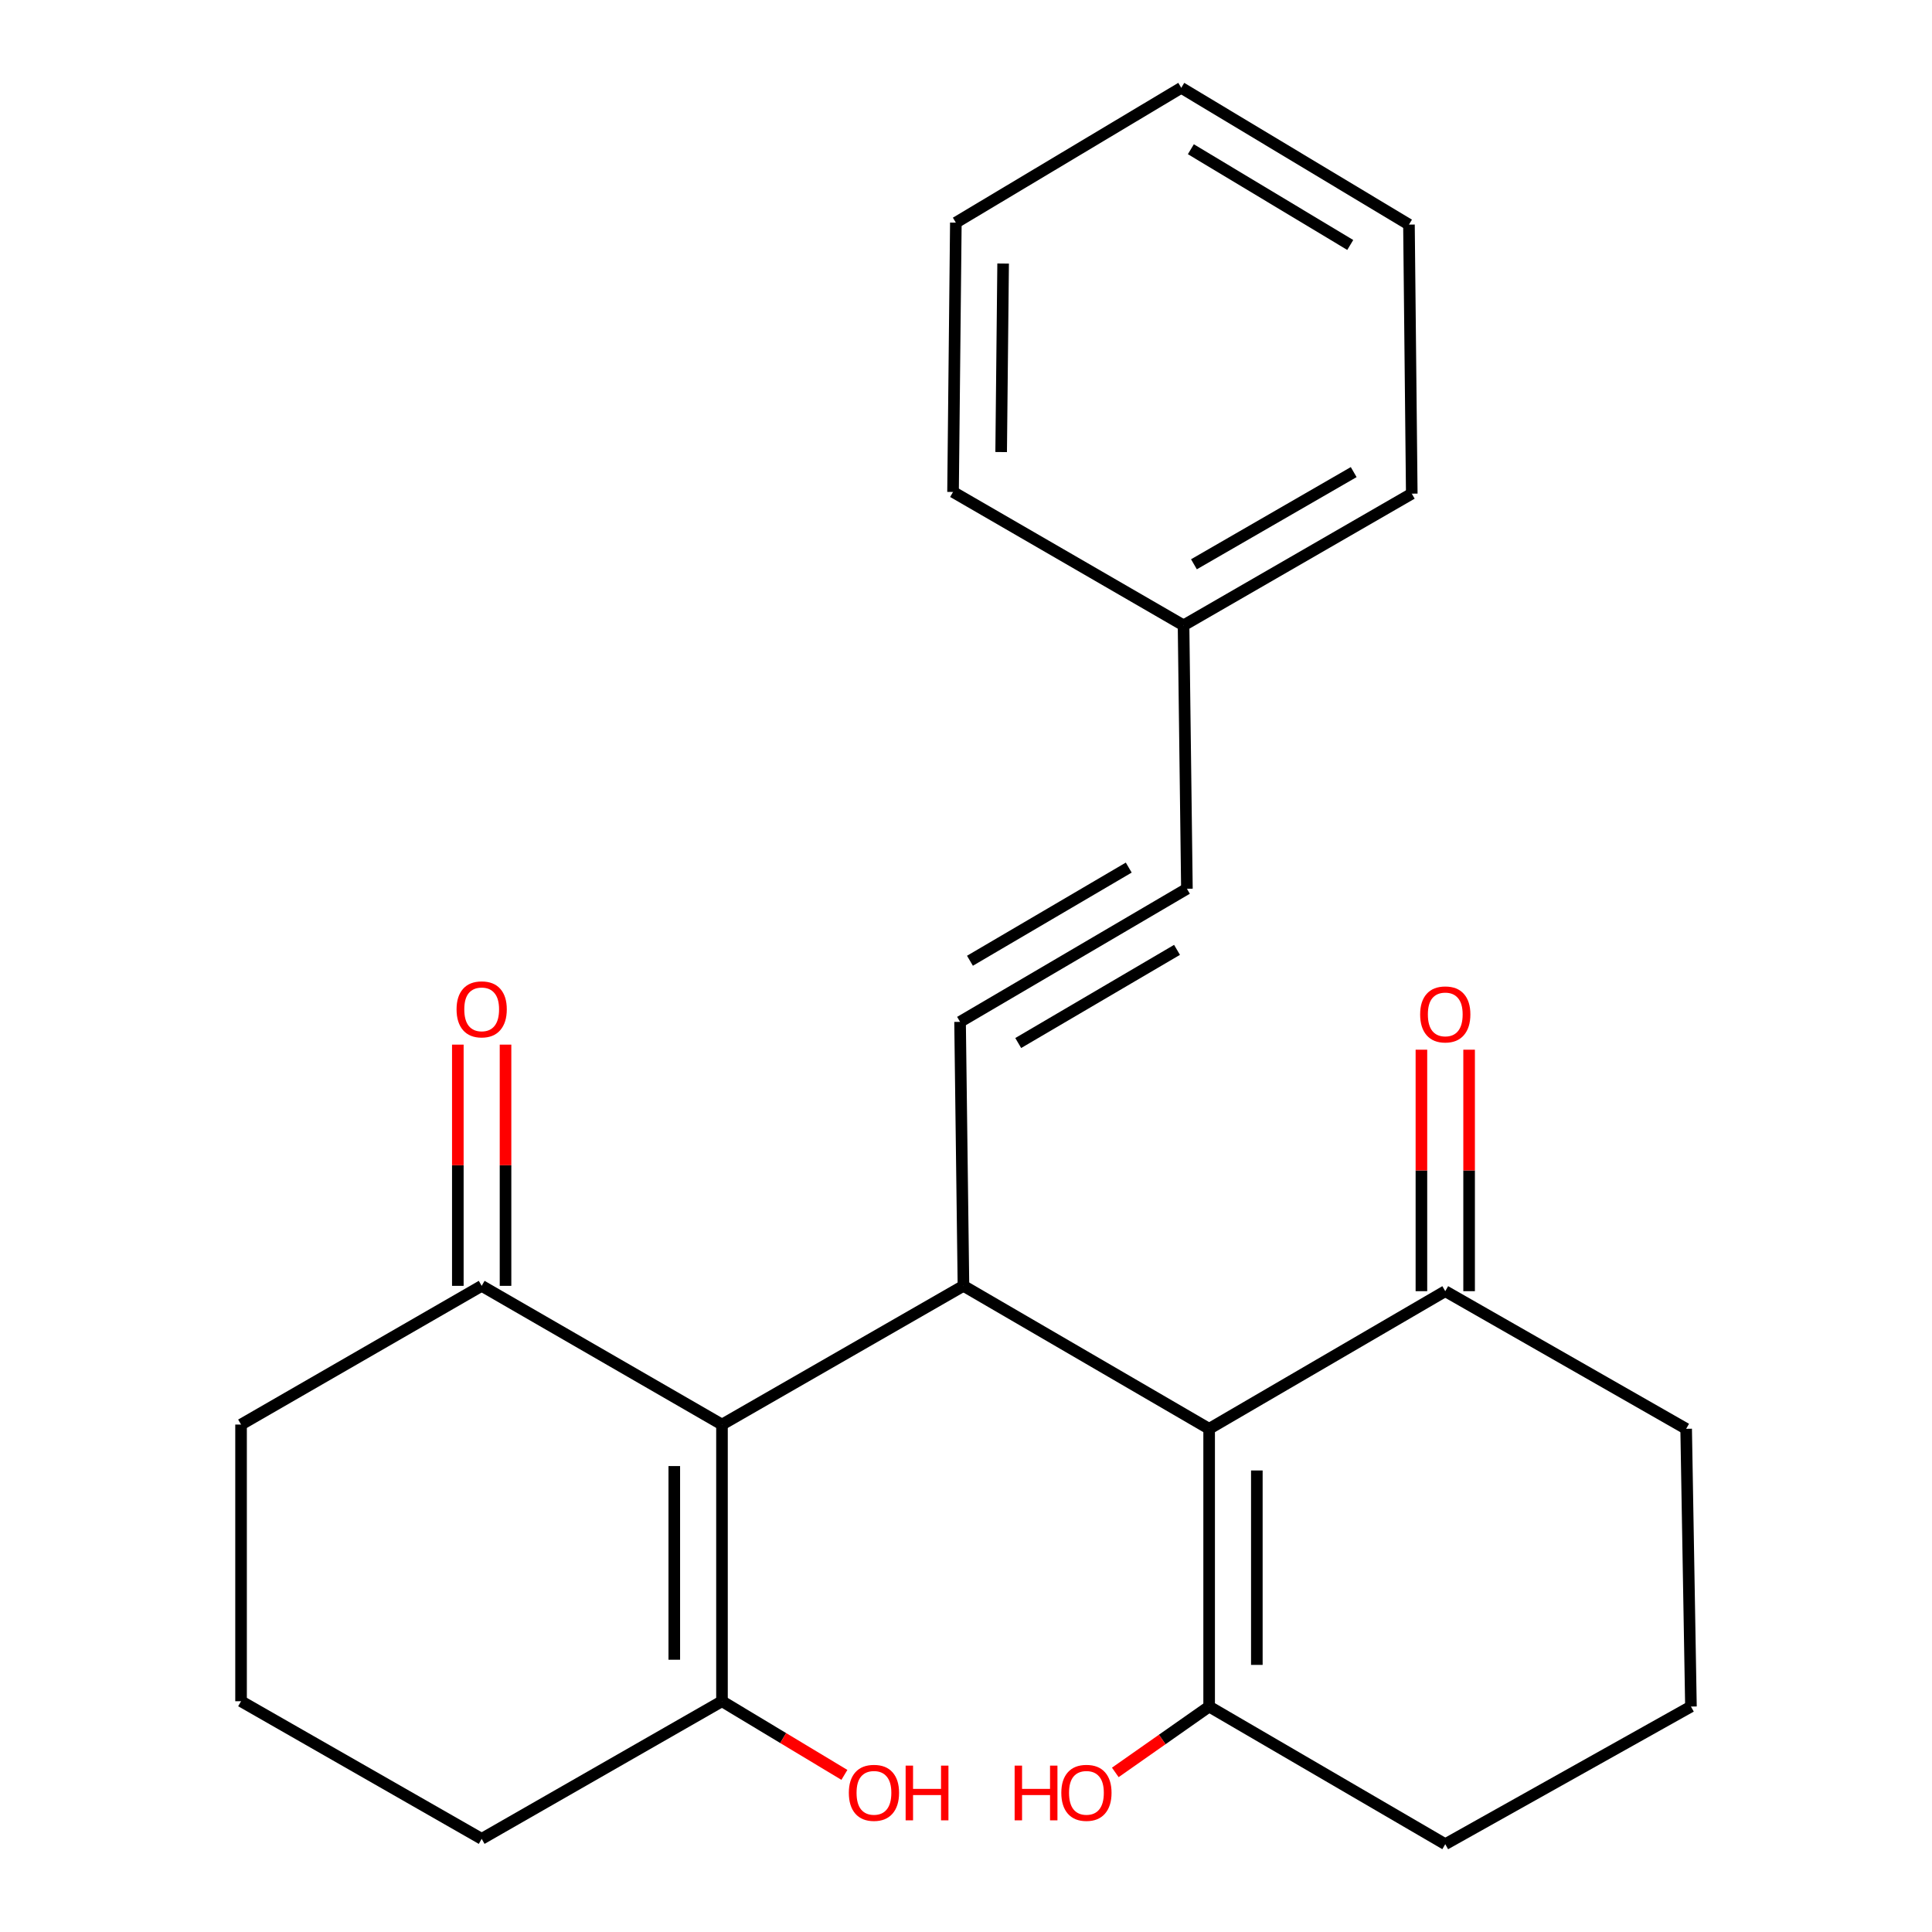 <?xml version='1.0' encoding='iso-8859-1'?>
<svg version='1.1' baseProfile='full'
              xmlns='http://www.w3.org/2000/svg'
                      xmlns:rdkit='http://www.rdkit.org/xml'
                      xmlns:xlink='http://www.w3.org/1999/xlink'
                  xml:space='preserve'
width='1000px' height='1000px' viewBox='0 0 1000 1000'>
<!-- END OF HEADER -->
<rect style='opacity:1.0;fill:#FFFFFF;stroke:none' width='1000' height='1000' x='0' y='0'> </rect>
<path class='bond-0' d='M 498.683,665.555 L 373.698,737.353' style='fill:none;fill-rule:evenodd;stroke:#000000;stroke-width:6px;stroke-linecap:butt;stroke-linejoin:miter;stroke-opacity:1' />
<path class='bond-1' d='M 498.683,665.555 L 625.85,739.548' style='fill:none;fill-rule:evenodd;stroke:#000000;stroke-width:6px;stroke-linecap:butt;stroke-linejoin:miter;stroke-opacity:1' />
<path class='bond-2' d='M 498.683,665.555 L 496.928,528.911' style='fill:none;fill-rule:evenodd;stroke:#000000;stroke-width:6px;stroke-linecap:butt;stroke-linejoin:miter;stroke-opacity:1' />
<path class='bond-4' d='M 373.698,737.353 L 373.698,880.553' style='fill:none;fill-rule:evenodd;stroke:#000000;stroke-width:6px;stroke-linecap:butt;stroke-linejoin:miter;stroke-opacity:1' />
<path class='bond-4' d='M 349.011,758.833 L 349.011,859.073' style='fill:none;fill-rule:evenodd;stroke:#000000;stroke-width:6px;stroke-linecap:butt;stroke-linejoin:miter;stroke-opacity:1' />
<path class='bond-6' d='M 373.698,737.353 L 249.316,665.555' style='fill:none;fill-rule:evenodd;stroke:#000000;stroke-width:6px;stroke-linecap:butt;stroke-linejoin:miter;stroke-opacity:1' />
<path class='bond-5' d='M 625.85,739.548 L 625.85,883.309' style='fill:none;fill-rule:evenodd;stroke:#000000;stroke-width:6px;stroke-linecap:butt;stroke-linejoin:miter;stroke-opacity:1' />
<path class='bond-5' d='M 650.537,761.112 L 650.537,861.745' style='fill:none;fill-rule:evenodd;stroke:#000000;stroke-width:6px;stroke-linecap:butt;stroke-linejoin:miter;stroke-opacity:1' />
<path class='bond-7' d='M 625.85,739.548 L 748.065,668.312' style='fill:none;fill-rule:evenodd;stroke:#000000;stroke-width:6px;stroke-linecap:butt;stroke-linejoin:miter;stroke-opacity:1' />
<path class='bond-3' d='M 496.928,528.911 L 614.343,460.021' style='fill:none;fill-rule:evenodd;stroke:#000000;stroke-width:6px;stroke-linecap:butt;stroke-linejoin:miter;stroke-opacity:1' />
<path class='bond-3' d='M 527.033,539.87 L 609.224,491.647' style='fill:none;fill-rule:evenodd;stroke:#000000;stroke-width:6px;stroke-linecap:butt;stroke-linejoin:miter;stroke-opacity:1' />
<path class='bond-3' d='M 502.047,497.285 L 584.237,449.061' style='fill:none;fill-rule:evenodd;stroke:#000000;stroke-width:6px;stroke-linecap:butt;stroke-linejoin:miter;stroke-opacity:1' />
<path class='bond-10' d='M 614.343,460.021 L 612.601,323.679' style='fill:none;fill-rule:evenodd;stroke:#000000;stroke-width:6px;stroke-linecap:butt;stroke-linejoin:miter;stroke-opacity:1' />
<path class='bond-12' d='M 373.698,880.553 L 405.378,899.616' style='fill:none;fill-rule:evenodd;stroke:#000000;stroke-width:6px;stroke-linecap:butt;stroke-linejoin:miter;stroke-opacity:1' />
<path class='bond-12' d='M 405.378,899.616 L 437.059,918.68' style='fill:none;fill-rule:evenodd;stroke:#FF0000;stroke-width:6px;stroke-linecap:butt;stroke-linejoin:miter;stroke-opacity:1' />
<path class='bond-13' d='M 373.698,880.553 L 249.316,951.789' style='fill:none;fill-rule:evenodd;stroke:#000000;stroke-width:6px;stroke-linecap:butt;stroke-linejoin:miter;stroke-opacity:1' />
<path class='bond-11' d='M 625.85,883.309 L 601.562,900.354' style='fill:none;fill-rule:evenodd;stroke:#000000;stroke-width:6px;stroke-linecap:butt;stroke-linejoin:miter;stroke-opacity:1' />
<path class='bond-11' d='M 601.562,900.354 L 577.275,917.399' style='fill:none;fill-rule:evenodd;stroke:#FF0000;stroke-width:6px;stroke-linecap:butt;stroke-linejoin:miter;stroke-opacity:1' />
<path class='bond-14' d='M 625.85,883.309 L 748.065,954.545' style='fill:none;fill-rule:evenodd;stroke:#000000;stroke-width:6px;stroke-linecap:butt;stroke-linejoin:miter;stroke-opacity:1' />
<path class='bond-9' d='M 261.659,665.555 L 261.659,603.125' style='fill:none;fill-rule:evenodd;stroke:#000000;stroke-width:6px;stroke-linecap:butt;stroke-linejoin:miter;stroke-opacity:1' />
<path class='bond-9' d='M 261.659,603.125 L 261.659,540.696' style='fill:none;fill-rule:evenodd;stroke:#FF0000;stroke-width:6px;stroke-linecap:butt;stroke-linejoin:miter;stroke-opacity:1' />
<path class='bond-9' d='M 236.972,665.555 L 236.972,603.125' style='fill:none;fill-rule:evenodd;stroke:#000000;stroke-width:6px;stroke-linecap:butt;stroke-linejoin:miter;stroke-opacity:1' />
<path class='bond-9' d='M 236.972,603.125 L 236.972,540.696' style='fill:none;fill-rule:evenodd;stroke:#FF0000;stroke-width:6px;stroke-linecap:butt;stroke-linejoin:miter;stroke-opacity:1' />
<path class='bond-15' d='M 249.316,665.555 L 124.769,737.353' style='fill:none;fill-rule:evenodd;stroke:#000000;stroke-width:6px;stroke-linecap:butt;stroke-linejoin:miter;stroke-opacity:1' />
<path class='bond-8' d='M 760.408,668.312 L 760.408,605.815' style='fill:none;fill-rule:evenodd;stroke:#000000;stroke-width:6px;stroke-linecap:butt;stroke-linejoin:miter;stroke-opacity:1' />
<path class='bond-8' d='M 760.408,605.815 L 760.408,543.319' style='fill:none;fill-rule:evenodd;stroke:#FF0000;stroke-width:6px;stroke-linecap:butt;stroke-linejoin:miter;stroke-opacity:1' />
<path class='bond-8' d='M 735.721,668.312 L 735.721,605.815' style='fill:none;fill-rule:evenodd;stroke:#000000;stroke-width:6px;stroke-linecap:butt;stroke-linejoin:miter;stroke-opacity:1' />
<path class='bond-8' d='M 735.721,605.815 L 735.721,543.319' style='fill:none;fill-rule:evenodd;stroke:#FF0000;stroke-width:6px;stroke-linecap:butt;stroke-linejoin:miter;stroke-opacity:1' />
<path class='bond-16' d='M 748.065,668.312 L 872.749,739.548' style='fill:none;fill-rule:evenodd;stroke:#000000;stroke-width:6px;stroke-linecap:butt;stroke-linejoin:miter;stroke-opacity:1' />
<path class='bond-19' d='M 612.601,323.679 L 730.729,255.515' style='fill:none;fill-rule:evenodd;stroke:#000000;stroke-width:6px;stroke-linecap:butt;stroke-linejoin:miter;stroke-opacity:1' />
<path class='bond-19' d='M 617.982,292.072 L 700.671,244.357' style='fill:none;fill-rule:evenodd;stroke:#000000;stroke-width:6px;stroke-linecap:butt;stroke-linejoin:miter;stroke-opacity:1' />
<path class='bond-20' d='M 612.601,323.679 L 493.293,254.637' style='fill:none;fill-rule:evenodd;stroke:#000000;stroke-width:6px;stroke-linecap:butt;stroke-linejoin:miter;stroke-opacity:1' />
<path class='bond-25' d='M 249.316,951.789 L 124.769,880.553' style='fill:none;fill-rule:evenodd;stroke:#000000;stroke-width:6px;stroke-linecap:butt;stroke-linejoin:miter;stroke-opacity:1' />
<path class='bond-24' d='M 748.065,954.545 L 875.231,883.309' style='fill:none;fill-rule:evenodd;stroke:#000000;stroke-width:6px;stroke-linecap:butt;stroke-linejoin:miter;stroke-opacity:1' />
<path class='bond-17' d='M 124.769,737.353 L 124.769,880.553' style='fill:none;fill-rule:evenodd;stroke:#000000;stroke-width:6px;stroke-linecap:butt;stroke-linejoin:miter;stroke-opacity:1' />
<path class='bond-18' d='M 872.749,739.548 L 875.231,883.309' style='fill:none;fill-rule:evenodd;stroke:#000000;stroke-width:6px;stroke-linecap:butt;stroke-linejoin:miter;stroke-opacity:1' />
<path class='bond-21' d='M 730.729,255.515 L 729.275,116.252' style='fill:none;fill-rule:evenodd;stroke:#000000;stroke-width:6px;stroke-linecap:butt;stroke-linejoin:miter;stroke-opacity:1' />
<path class='bond-22' d='M 493.293,254.637 L 494.747,115.237' style='fill:none;fill-rule:evenodd;stroke:#000000;stroke-width:6px;stroke-linecap:butt;stroke-linejoin:miter;stroke-opacity:1' />
<path class='bond-22' d='M 518.197,233.984 L 519.215,136.404' style='fill:none;fill-rule:evenodd;stroke:#000000;stroke-width:6px;stroke-linecap:butt;stroke-linejoin:miter;stroke-opacity:1' />
<path class='bond-26' d='M 729.275,116.252 L 611.421,45.455' style='fill:none;fill-rule:evenodd;stroke:#000000;stroke-width:6px;stroke-linecap:butt;stroke-linejoin:miter;stroke-opacity:1' />
<path class='bond-26' d='M 698.884,126.795 L 616.387,77.237' style='fill:none;fill-rule:evenodd;stroke:#000000;stroke-width:6px;stroke-linecap:butt;stroke-linejoin:miter;stroke-opacity:1' />
<path class='bond-23' d='M 494.747,115.237 L 611.421,45.455' style='fill:none;fill-rule:evenodd;stroke:#000000;stroke-width:6px;stroke-linecap:butt;stroke-linejoin:miter;stroke-opacity:1' />
<path  class='atom-9' d='M 735.065 525.055
Q 735.065 518.255, 738.425 514.455
Q 741.785 510.655, 748.065 510.655
Q 754.345 510.655, 757.705 514.455
Q 761.065 518.255, 761.065 525.055
Q 761.065 531.935, 757.665 535.855
Q 754.265 539.735, 748.065 539.735
Q 741.825 539.735, 738.425 535.855
Q 735.065 531.975, 735.065 525.055
M 748.065 536.535
Q 752.385 536.535, 754.705 533.655
Q 757.065 530.735, 757.065 525.055
Q 757.065 519.495, 754.705 516.695
Q 752.385 513.855, 748.065 513.855
Q 743.745 513.855, 741.385 516.655
Q 739.065 519.455, 739.065 525.055
Q 739.065 530.775, 741.385 533.655
Q 743.745 536.535, 748.065 536.535
' fill='#FF0000'/>
<path  class='atom-10' d='M 236.316 522.436
Q 236.316 515.636, 239.676 511.836
Q 243.036 508.036, 249.316 508.036
Q 255.596 508.036, 258.956 511.836
Q 262.316 515.636, 262.316 522.436
Q 262.316 529.316, 258.916 533.236
Q 255.516 537.116, 249.316 537.116
Q 243.076 537.116, 239.676 533.236
Q 236.316 529.356, 236.316 522.436
M 249.316 533.916
Q 253.636 533.916, 255.956 531.036
Q 258.316 528.116, 258.316 522.436
Q 258.316 516.876, 255.956 514.076
Q 253.636 511.236, 249.316 511.236
Q 244.996 511.236, 242.636 514.036
Q 240.316 516.836, 240.316 522.436
Q 240.316 528.156, 242.636 531.036
Q 244.996 533.916, 249.316 533.916
' fill='#FF0000'/>
<path  class='atom-12' d='M 525.175 913.883
L 529.015 913.883
L 529.015 925.923
L 543.495 925.923
L 543.495 913.883
L 547.335 913.883
L 547.335 942.203
L 543.495 942.203
L 543.495 929.123
L 529.015 929.123
L 529.015 942.203
L 525.175 942.203
L 525.175 913.883
' fill='#FF0000'/>
<path  class='atom-12' d='M 549.335 927.963
Q 549.335 921.163, 552.695 917.363
Q 556.055 913.563, 562.335 913.563
Q 568.615 913.563, 571.975 917.363
Q 575.335 921.163, 575.335 927.963
Q 575.335 934.843, 571.935 938.763
Q 568.535 942.643, 562.335 942.643
Q 556.095 942.643, 552.695 938.763
Q 549.335 934.883, 549.335 927.963
M 562.335 939.443
Q 566.655 939.443, 568.975 936.563
Q 571.335 933.643, 571.335 927.963
Q 571.335 922.403, 568.975 919.603
Q 566.655 916.763, 562.335 916.763
Q 558.015 916.763, 555.655 919.563
Q 553.335 922.363, 553.335 927.963
Q 553.335 933.683, 555.655 936.563
Q 558.015 939.443, 562.335 939.443
' fill='#FF0000'/>
<path  class='atom-13' d='M 439.354 927.963
Q 439.354 921.163, 442.714 917.363
Q 446.074 913.563, 452.354 913.563
Q 458.634 913.563, 461.994 917.363
Q 465.354 921.163, 465.354 927.963
Q 465.354 934.843, 461.954 938.763
Q 458.554 942.643, 452.354 942.643
Q 446.114 942.643, 442.714 938.763
Q 439.354 934.883, 439.354 927.963
M 452.354 939.443
Q 456.674 939.443, 458.994 936.563
Q 461.354 933.643, 461.354 927.963
Q 461.354 922.403, 458.994 919.603
Q 456.674 916.763, 452.354 916.763
Q 448.034 916.763, 445.674 919.563
Q 443.354 922.363, 443.354 927.963
Q 443.354 933.683, 445.674 936.563
Q 448.034 939.443, 452.354 939.443
' fill='#FF0000'/>
<path  class='atom-13' d='M 468.754 913.883
L 472.594 913.883
L 472.594 925.923
L 487.074 925.923
L 487.074 913.883
L 490.914 913.883
L 490.914 942.203
L 487.074 942.203
L 487.074 929.123
L 472.594 929.123
L 472.594 942.203
L 468.754 942.203
L 468.754 913.883
' fill='#FF0000'/>
</svg>

